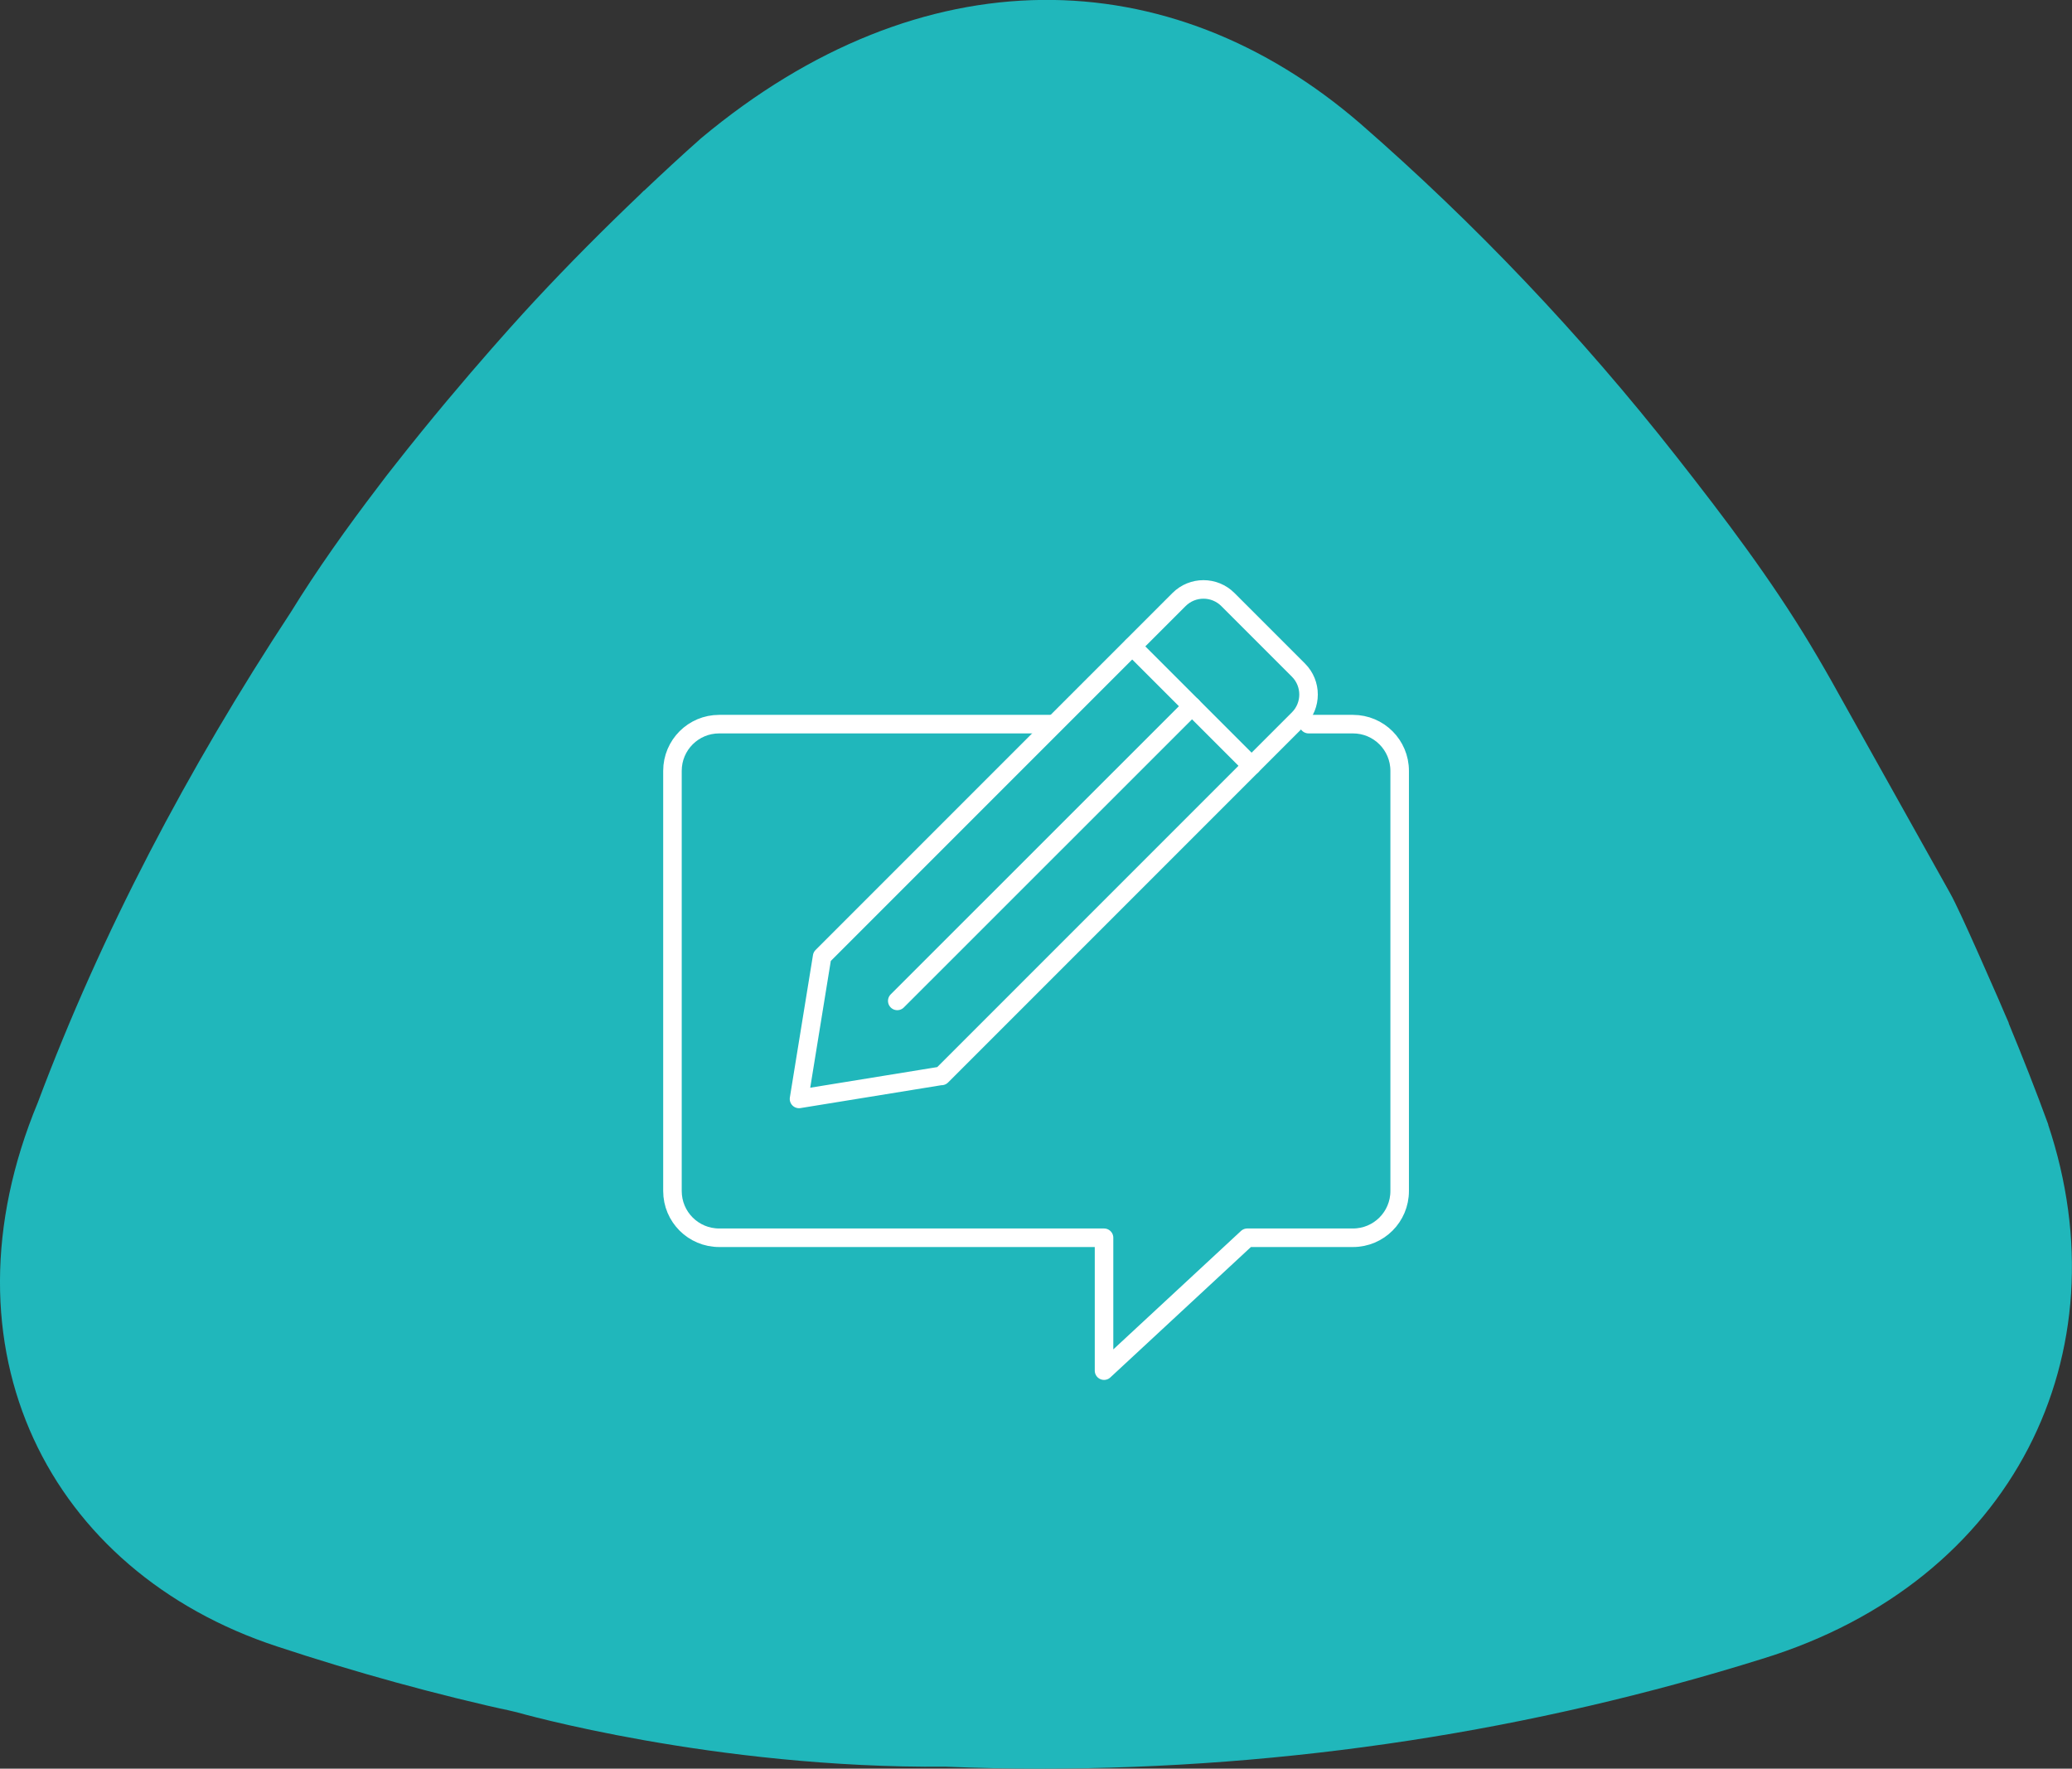 <?xml version="1.0" encoding="UTF-8"?><svg xmlns="http://www.w3.org/2000/svg" viewBox="0 0 167.65 143.08"><rect x="0" y="0" width="167.65" height="143.08" fill="#333333" stroke="none"/><defs><style>.cls-1{isolation:isolate;}.cls-2{fill:#20b7bb;mix-blend-mode:multiply;}.cls-3{fill:none;stroke:#fff;stroke-linecap:round;stroke-linejoin:round;stroke-width:1.5px;}</style></defs><g class="cls-1"><g id="Layer_2"><g id="Layer_1-2"><path class="cls-2" d="M165.73,90.97h0c-1-2.74-2.07-5.45-3.19-8.16l-.02-.09s-.11-.25-.28-.64c-.36-.85-.73-1.7-1.11-2.55-.29-.67-.61-1.38-.93-2.11-.1-.21-.19-.43-.29-.65-.85-1.91-1.69-3.74-2.12-4.51l-9.05-16.18h0c-.7-1.27-1.45-2.57-2.26-3.92-3.17-5.28-6.93-10.25-10.81-15.19-7.81-9.95-16.39-18.94-25.58-26.95-15.48-13.39-35.53-13.73-53.36,1.16h0c-1.56,1.38-3.09,2.8-4.61,4.24h-.02s-.3.3-.3.3c-2.92,2.78-5.78,5.65-8.56,8.64,0,0-5.46,5.83-11.29,13.26-.46.58-.92,1.17-1.38,1.79-2.48,3.25-4.95,6.72-7.03,10.1h0c-8.36,12.72-15.32,25.93-20.48,39.68-8.27,19.9.89,37.95,19.38,44.01,6.33,2.09,12.8,3.88,19.39,5.32-.47-.1-.93-.21-1.39-.34.51.13.99.25,1.39.34,0,0,15.88,4.56,34.72,4.4h0c2.49.1,5,.16,7.51.16,20.39,0,40.05-3.11,58.54-8.89,20.37-6.26,29.29-24.76,23.12-43.21Z"/><path class="cls-3" d="M85.27,58.58h-27.08c-2.09,0-3.78,1.69-3.78,3.78v33.99c0,2.09,1.69,3.78,3.78,3.78h31.14v10.75s11.59-10.75,11.59-10.75h8.55c2.09,0,3.78-1.69,3.78-3.78v-33.99c0-2.09-1.69-3.78-3.78-3.78h-3.59"/><path class="cls-3" d="M76.18,87.04l28.88-28.88c1.09-1.09,1.09-2.86,0-3.95l-5.71-5.71c-1.09-1.09-2.86-1.09-3.95,0l-3.79,3.79-25.09,25.09-1.87,11.52,11.52-1.87Z"/><line class="cls-3" x1="72.6" y1="80.97" x2="96.45" y2="57.13"/><line class="cls-3" x1="101.27" y1="61.95" x2="91.62" y2="52.3"/></g></g></g></svg>